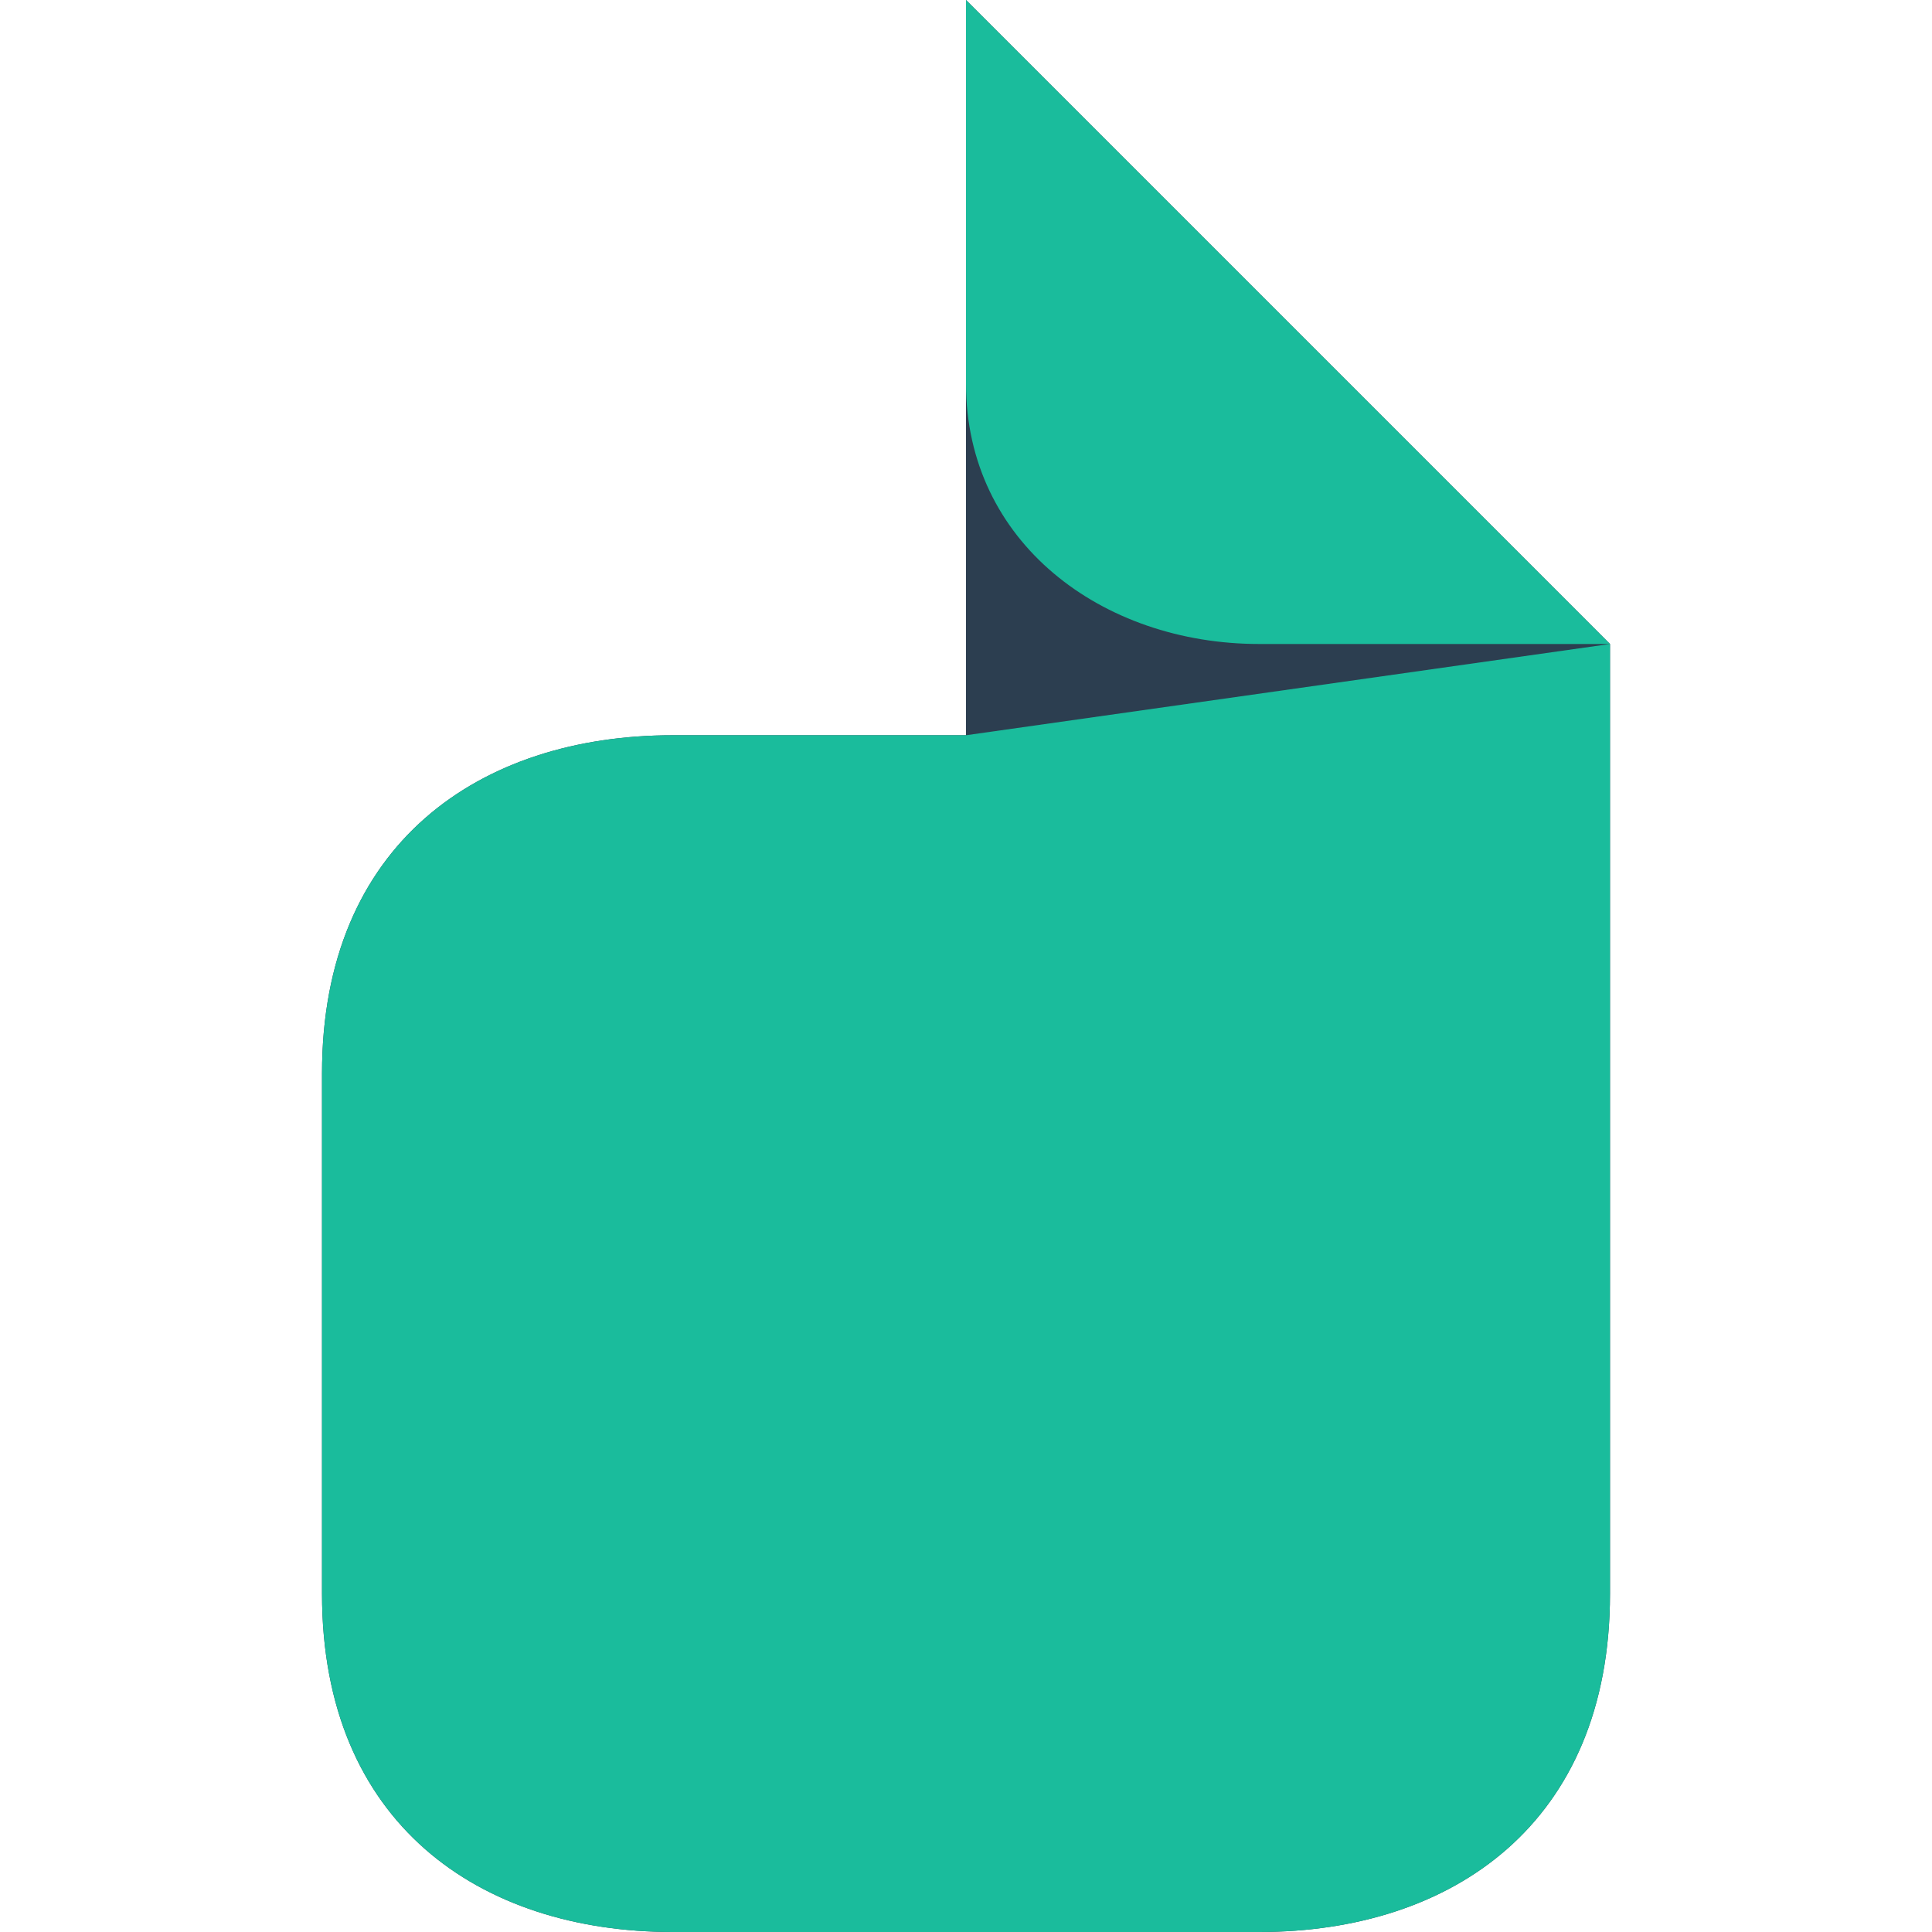 <svg width="64" height="64" viewBox="0 0 64 64" fill="none" xmlns="http://www.w3.org/2000/svg">
<path d="M22.286 64C15.886 64 10.667 60.4 10.667 52.8V35.556C10.667 27.956 15.886 24.356 22.286 24.356H32V0L53.333 21.333V52.8C53.333 60.4 48.114 64 41.714 64H22.286Z" fill="#2c3e50"/>
<path d="M32 24.356V0L53.333 21.333H41.714C36.495 21.333 32 17.956 32 12.711V24.356H22.286C15.886 24.356 10.667 27.956 10.667 35.556V52.8C10.667 60.4 15.886 64 22.286 64H41.714C48.114 64 53.333 60.4 53.333 52.8V21.333L32 24.356Z" fill="#1abc9c"/>
</svg>